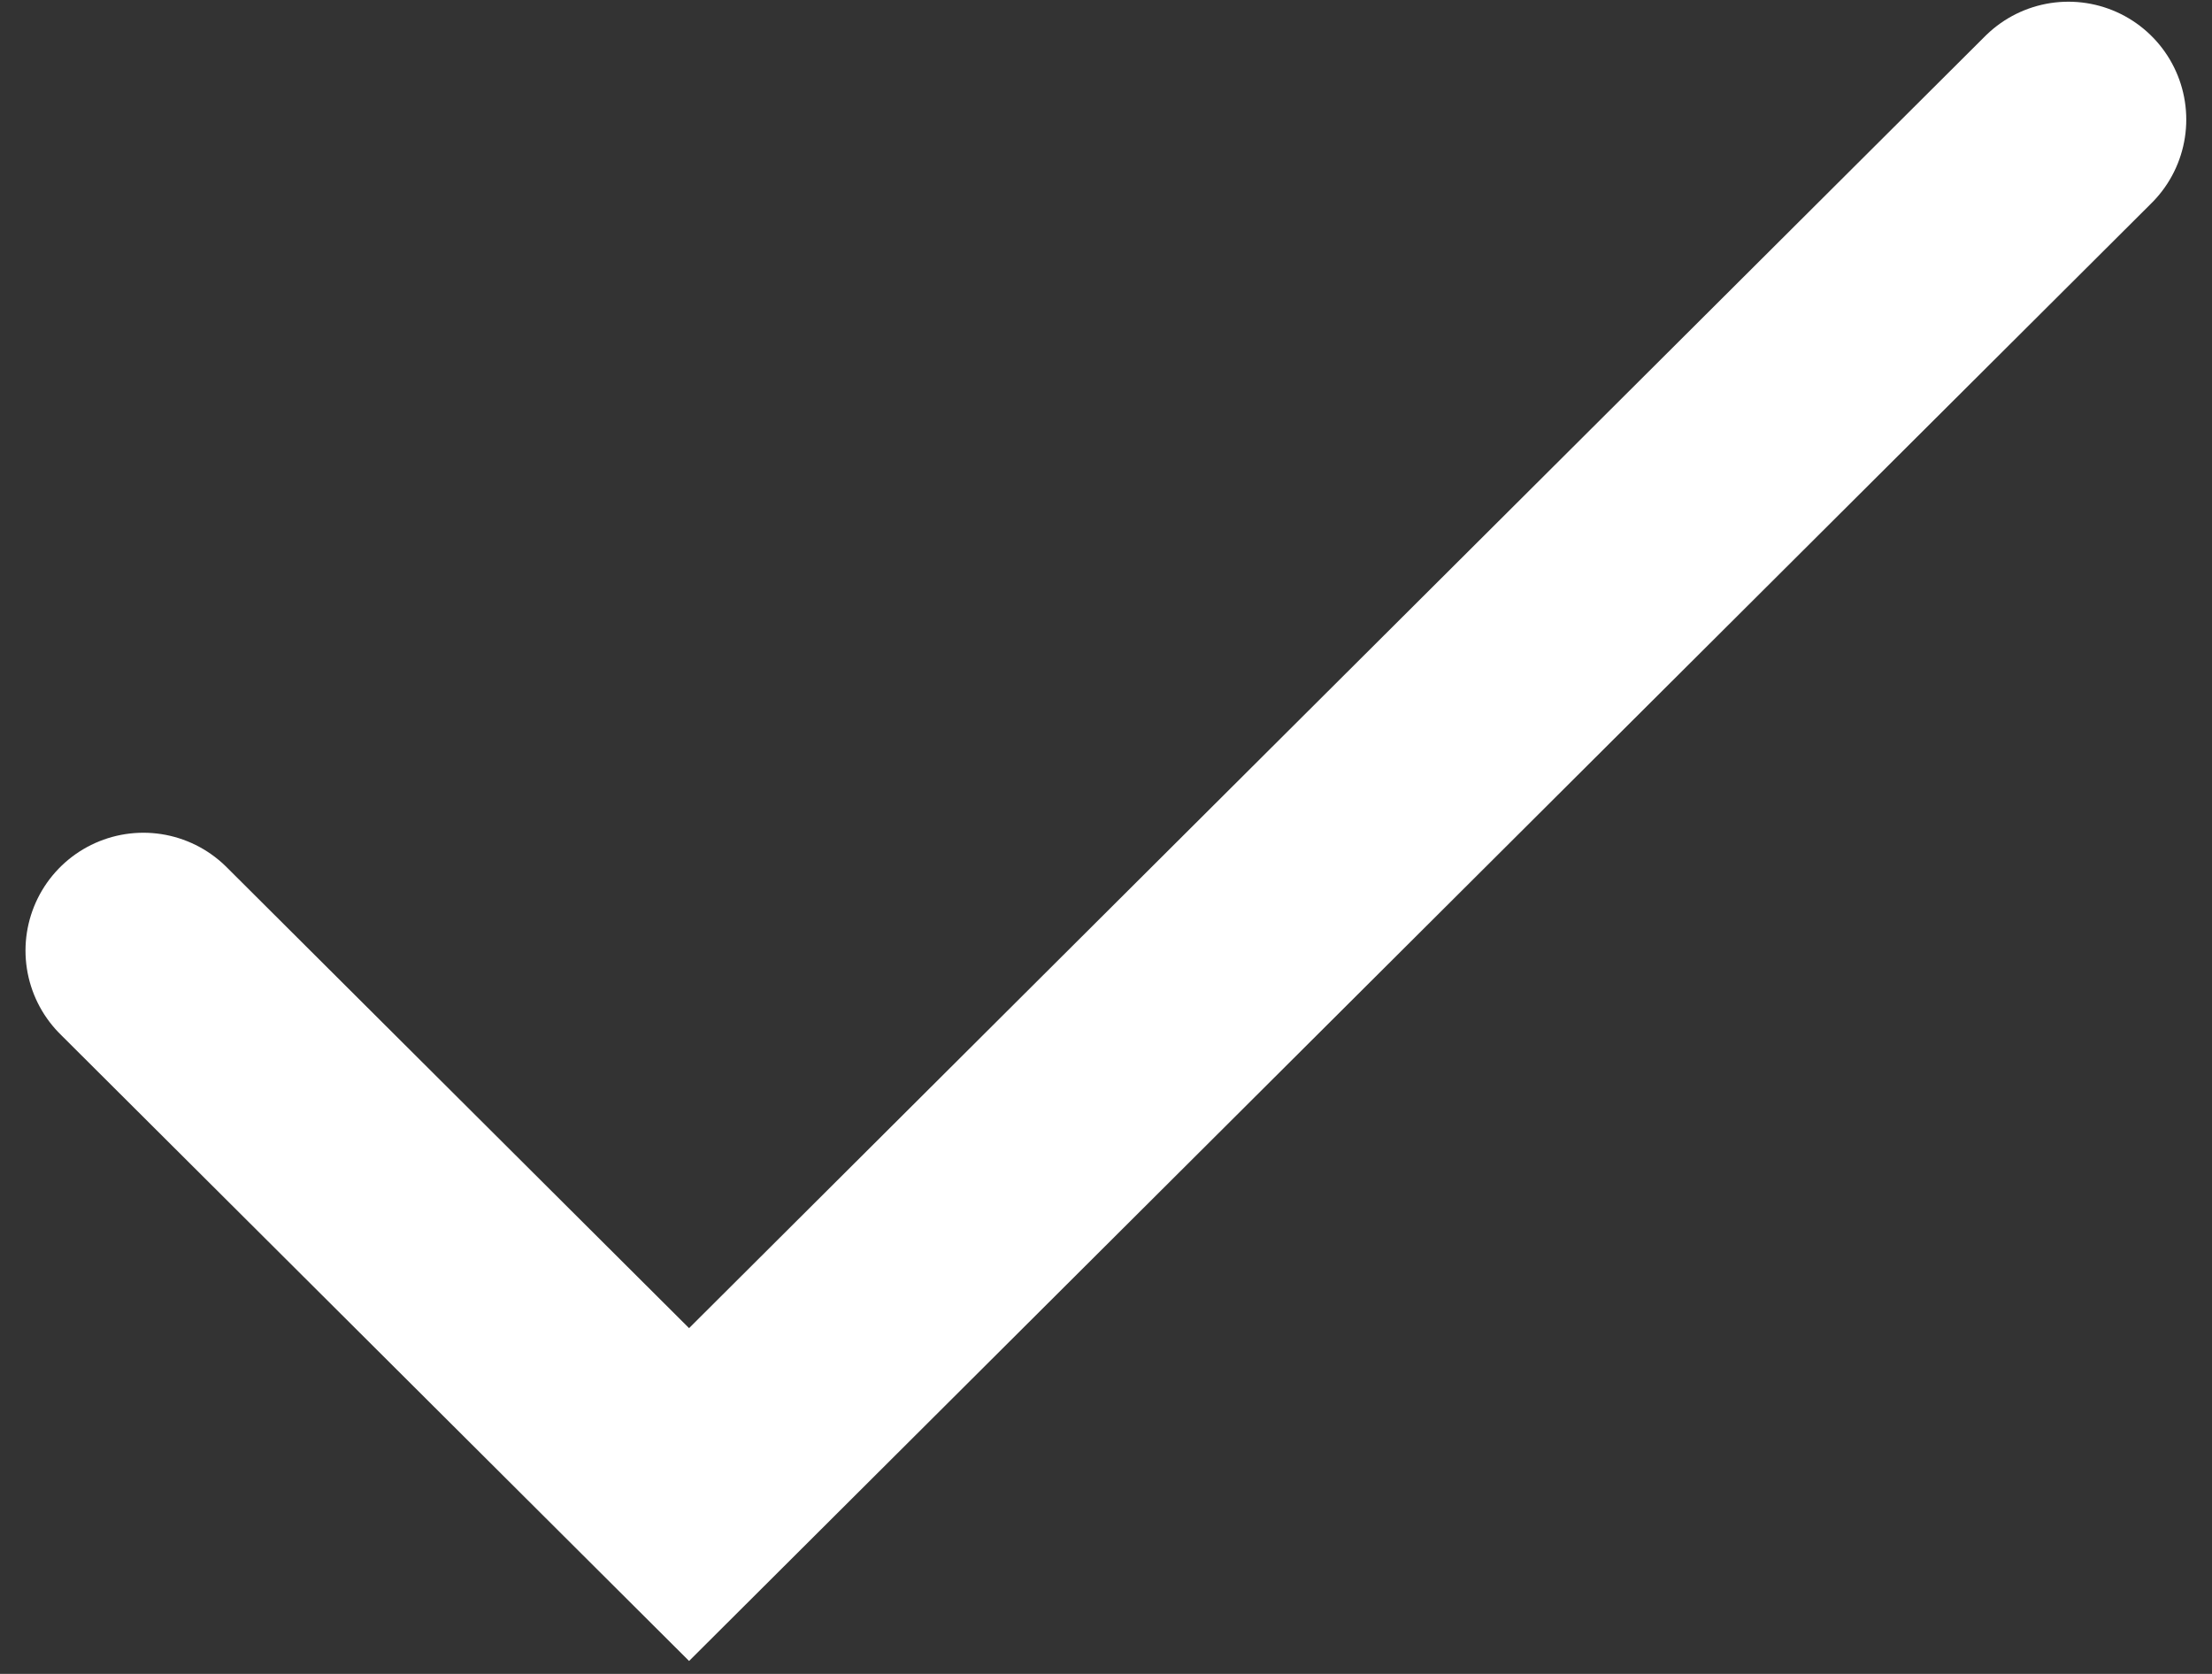 <svg width="37" height="28" viewBox="0 0 37 28" fill="none" xmlns="http://www.w3.org/2000/svg">
<rect x="0" y="0" width="37" height="28" fill="#333333" stroke="none"/>
<path d="M2.398 15.901L11.526 25L34.598 2" stroke="white" stroke-width="3.943" stroke-linecap="round"/>
</svg>
